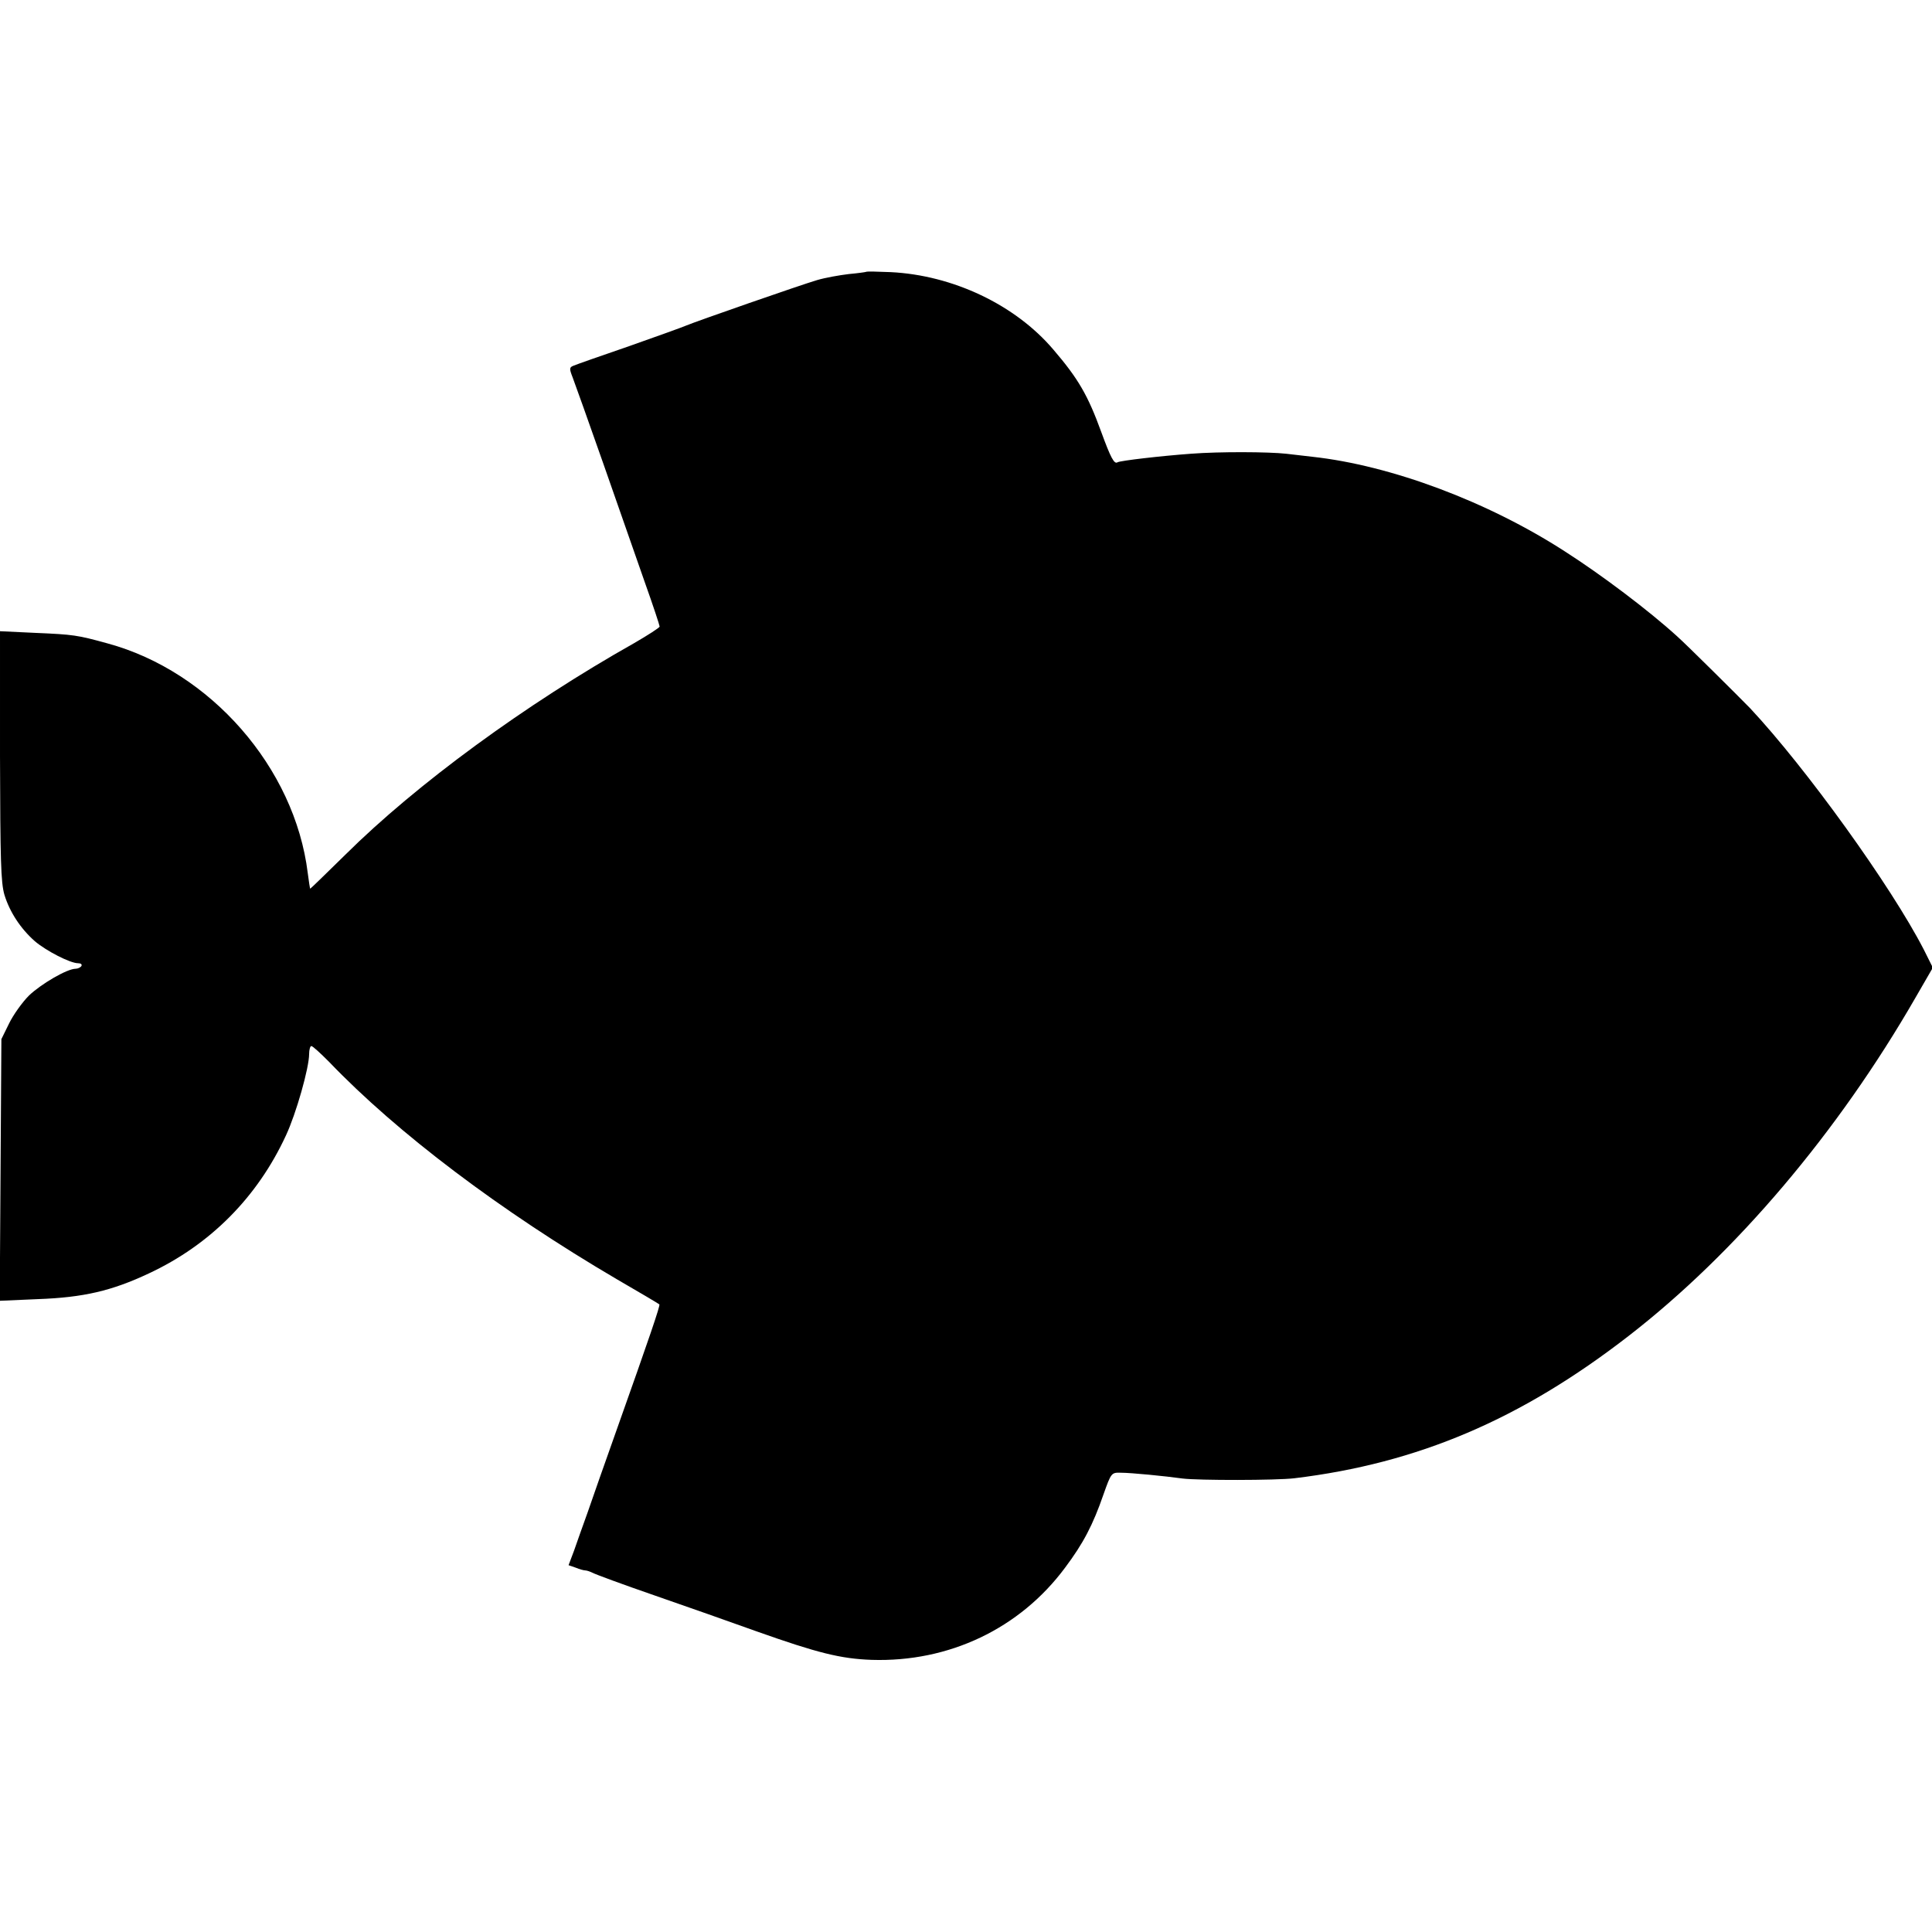 <?xml version="1.0" standalone="no"?>
<!DOCTYPE svg PUBLIC "-//W3C//DTD SVG 20010904//EN"
 "http://www.w3.org/TR/2001/REC-SVG-20010904/DTD/svg10.dtd">
<svg version="1.0" xmlns="http://www.w3.org/2000/svg"
 width="700pt" height="700pt" viewBox="0 0 700 700"
 preserveAspectRatio="xMidYMid meet">
<g transform="translate(0,700) scale(0.1,-0.1)"
fill="#000000" stroke="none">
<path d="M3138 6015 c-2 -1 -30 -5 -63 -8 -33 -4 -85 -13 -115 -22 -58 -17
-440 -150 -475 -165 -11 -5 -103 -38 -205 -74 -102 -35 -193 -67 -202 -71 -15
-6 -16 -10 -3 -43 8 -21 58 -161 111 -312 53 -151 120 -344 150 -429 30 -84
54 -157 54 -161 0 -4 -42 -31 -92 -60 -394 -222 -789 -511 -1047 -767 -69 -68
-126 -123 -127 -123 -1 0 -5 26 -9 57 -47 382 -353 731 -726 832 -109 30 -122
32 -262 38 l-127 6 0 -451 c1 -379 3 -459 16 -504 19 -62 58 -122 110 -168 41
-35 128 -80 157 -80 10 0 15 -4 12 -10 -3 -5 -13 -10 -21 -10 -31 0 -125 -55
-169 -97 -24 -24 -57 -70 -72 -101 l-28 -57 -3 -474 -3 -474 138 6 c166 6 268
30 402 93 223 104 394 277 497 500 37 79 84 245 84 295 0 16 4 29 8 29 5 0 33
-26 64 -57 247 -258 622 -541 1043 -788 83 -48 152 -89 154 -91 4 -3 -37 -123
-151 -444 -44 -124 -93 -263 -109 -310 -17 -47 -39 -109 -49 -138 l-20 -53 26
-9 c14 -6 30 -10 35 -10 5 0 17 -4 27 -9 9 -5 109 -42 222 -81 113 -39 280
-98 372 -131 220 -78 304 -99 416 -103 280 -9 537 113 701 334 66 88 101 155
139 265 28 79 29 80 63 79 37 0 159 -12 224 -21 56 -7 339 -7 405 1 447 54
820 213 1210 515 389 301 759 738 1040 1226 l63 109 -33 66 c-118 229 -426
657 -629 874 -40 41 -231 231 -265 261 -101 92 -273 222 -406 307 -280 181
-631 312 -915 343 -27 3 -70 8 -95 11 -64 7 -240 8 -345 0 -109 -8 -256 -25
-266 -31 -12 -8 -25 17 -59 110 -48 132 -83 193 -174 299 -138 162 -364 269
-589 280 -47 2 -87 3 -89 1z"/>
</g>
</svg>
